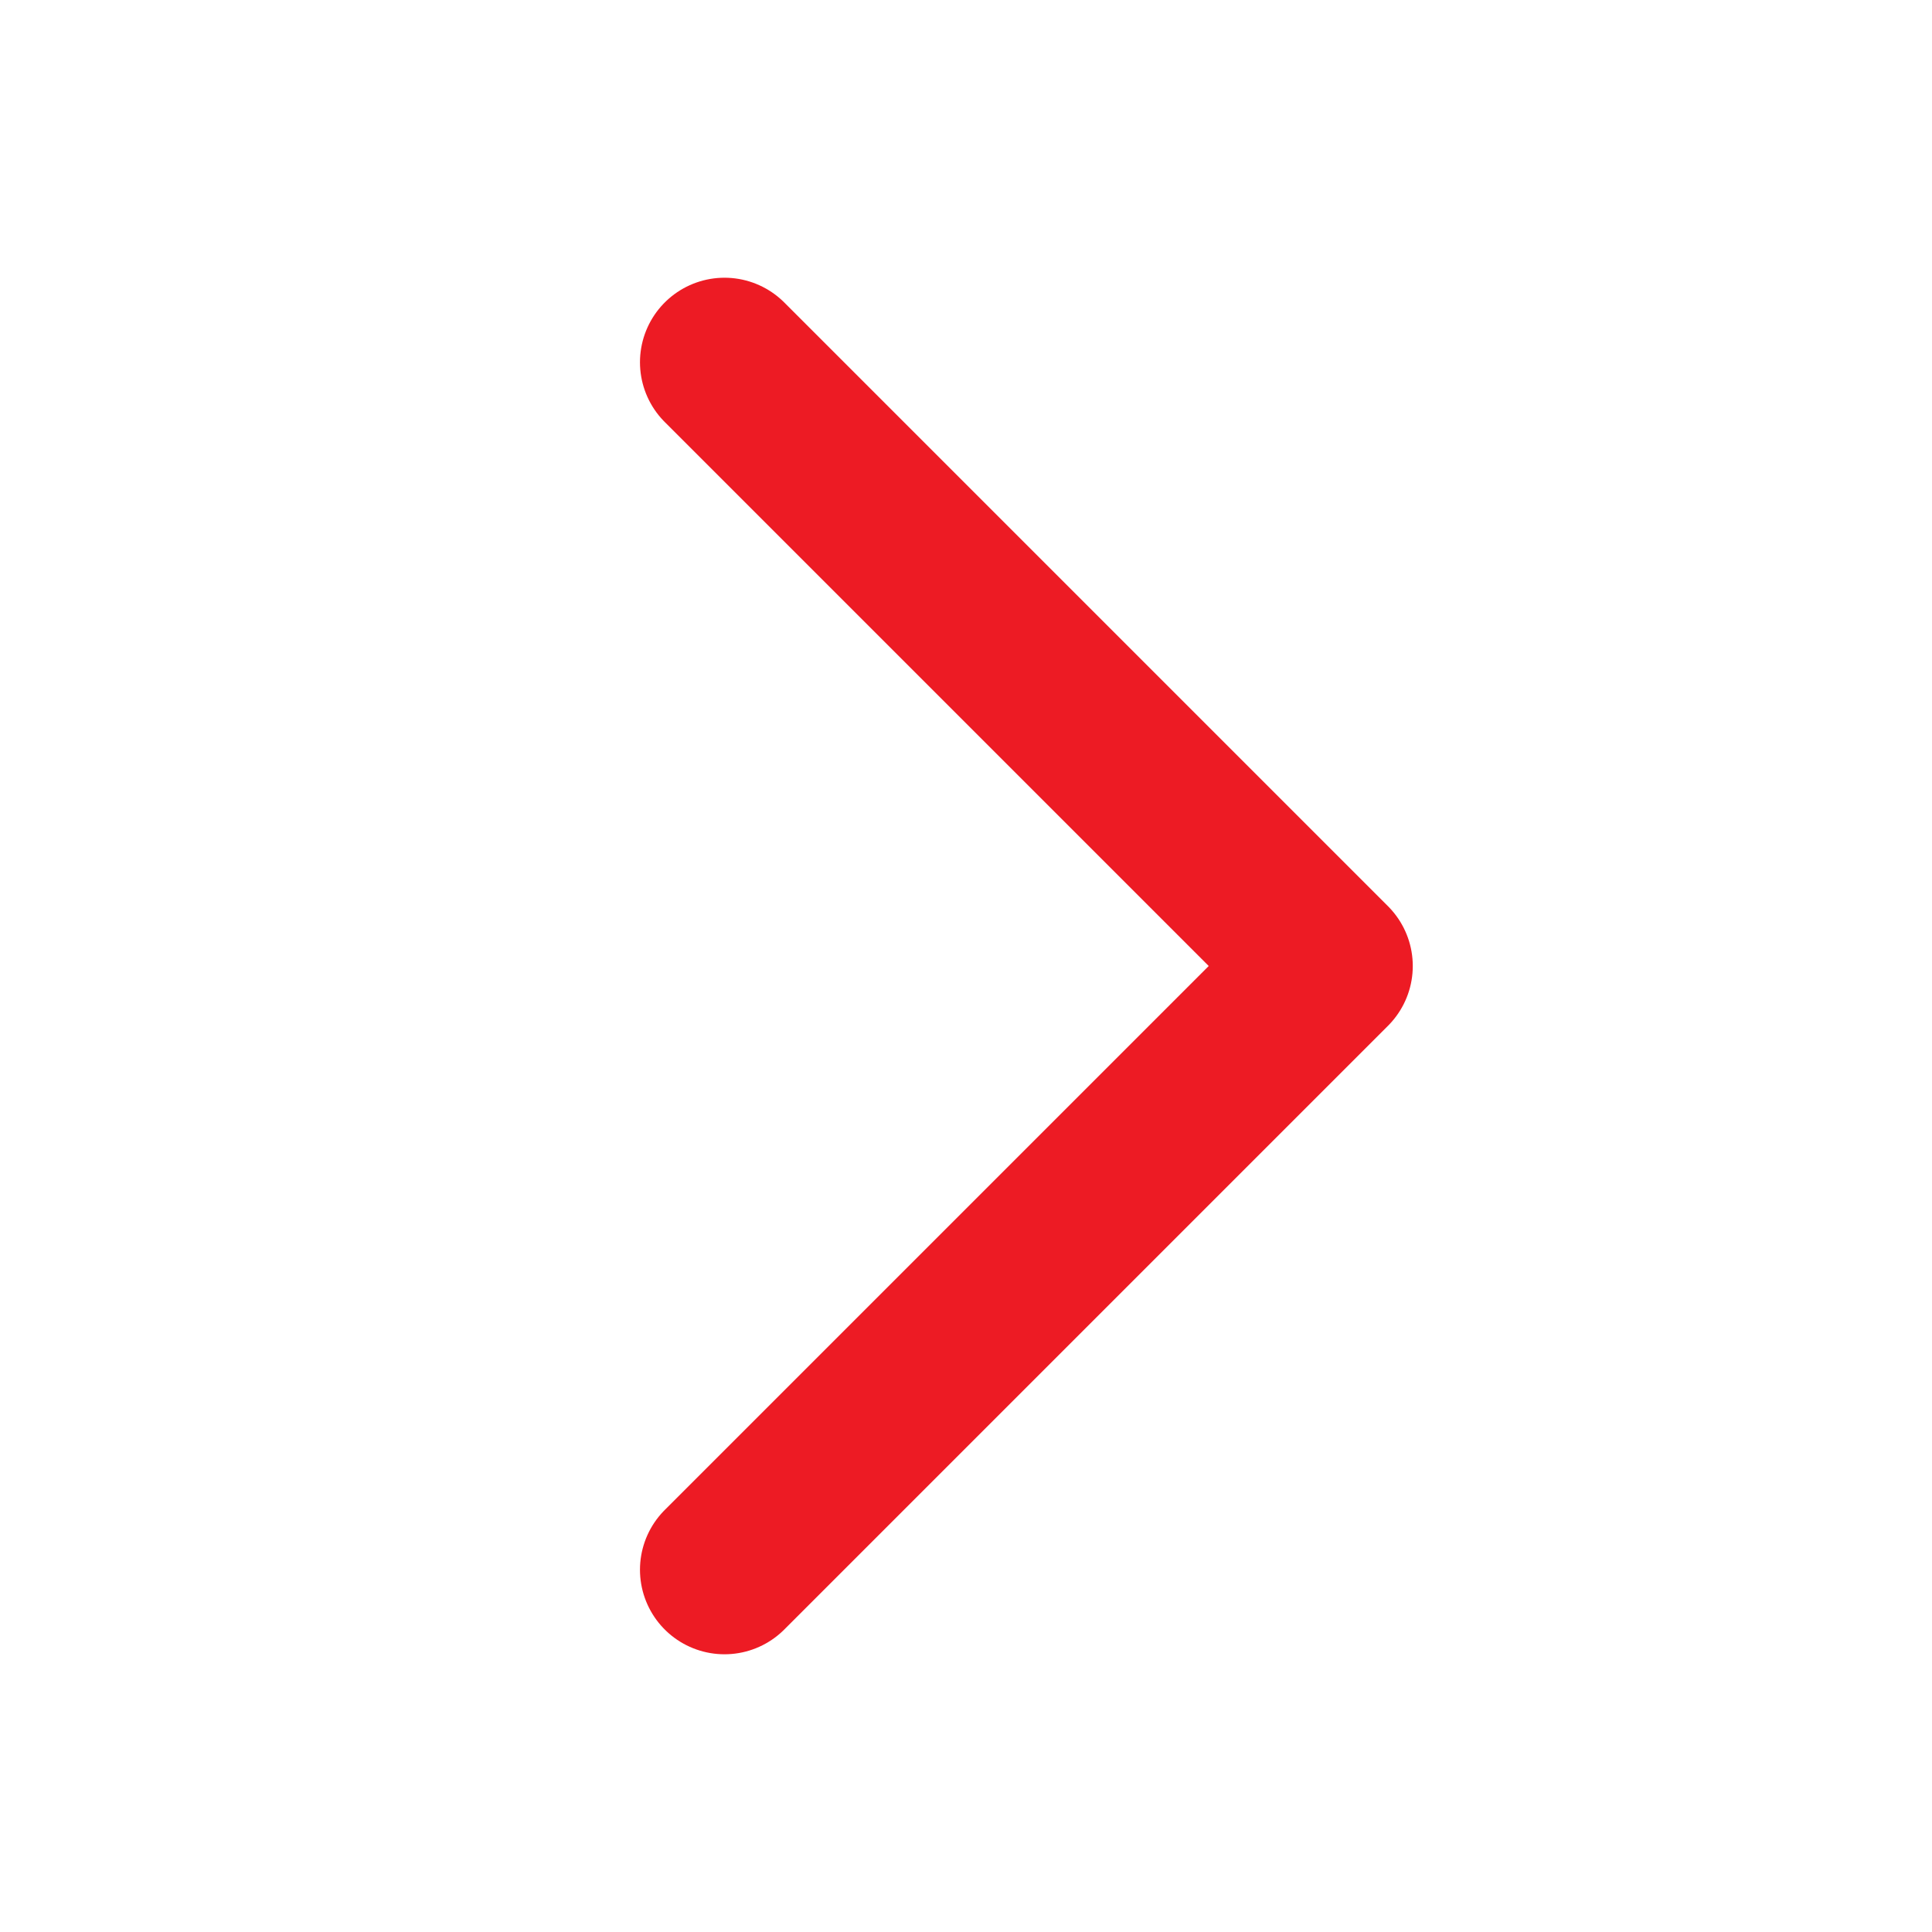 <svg width="8" height="8" viewBox="0 0 8 8" fill="none" xmlns="http://www.w3.org/2000/svg">
    <path d="M3 1.5L5.5 4L3 6.5" stroke="#ED1B24" stroke-width="0.7" stroke-linecap="round" stroke-linejoin="round"/>
</svg>
